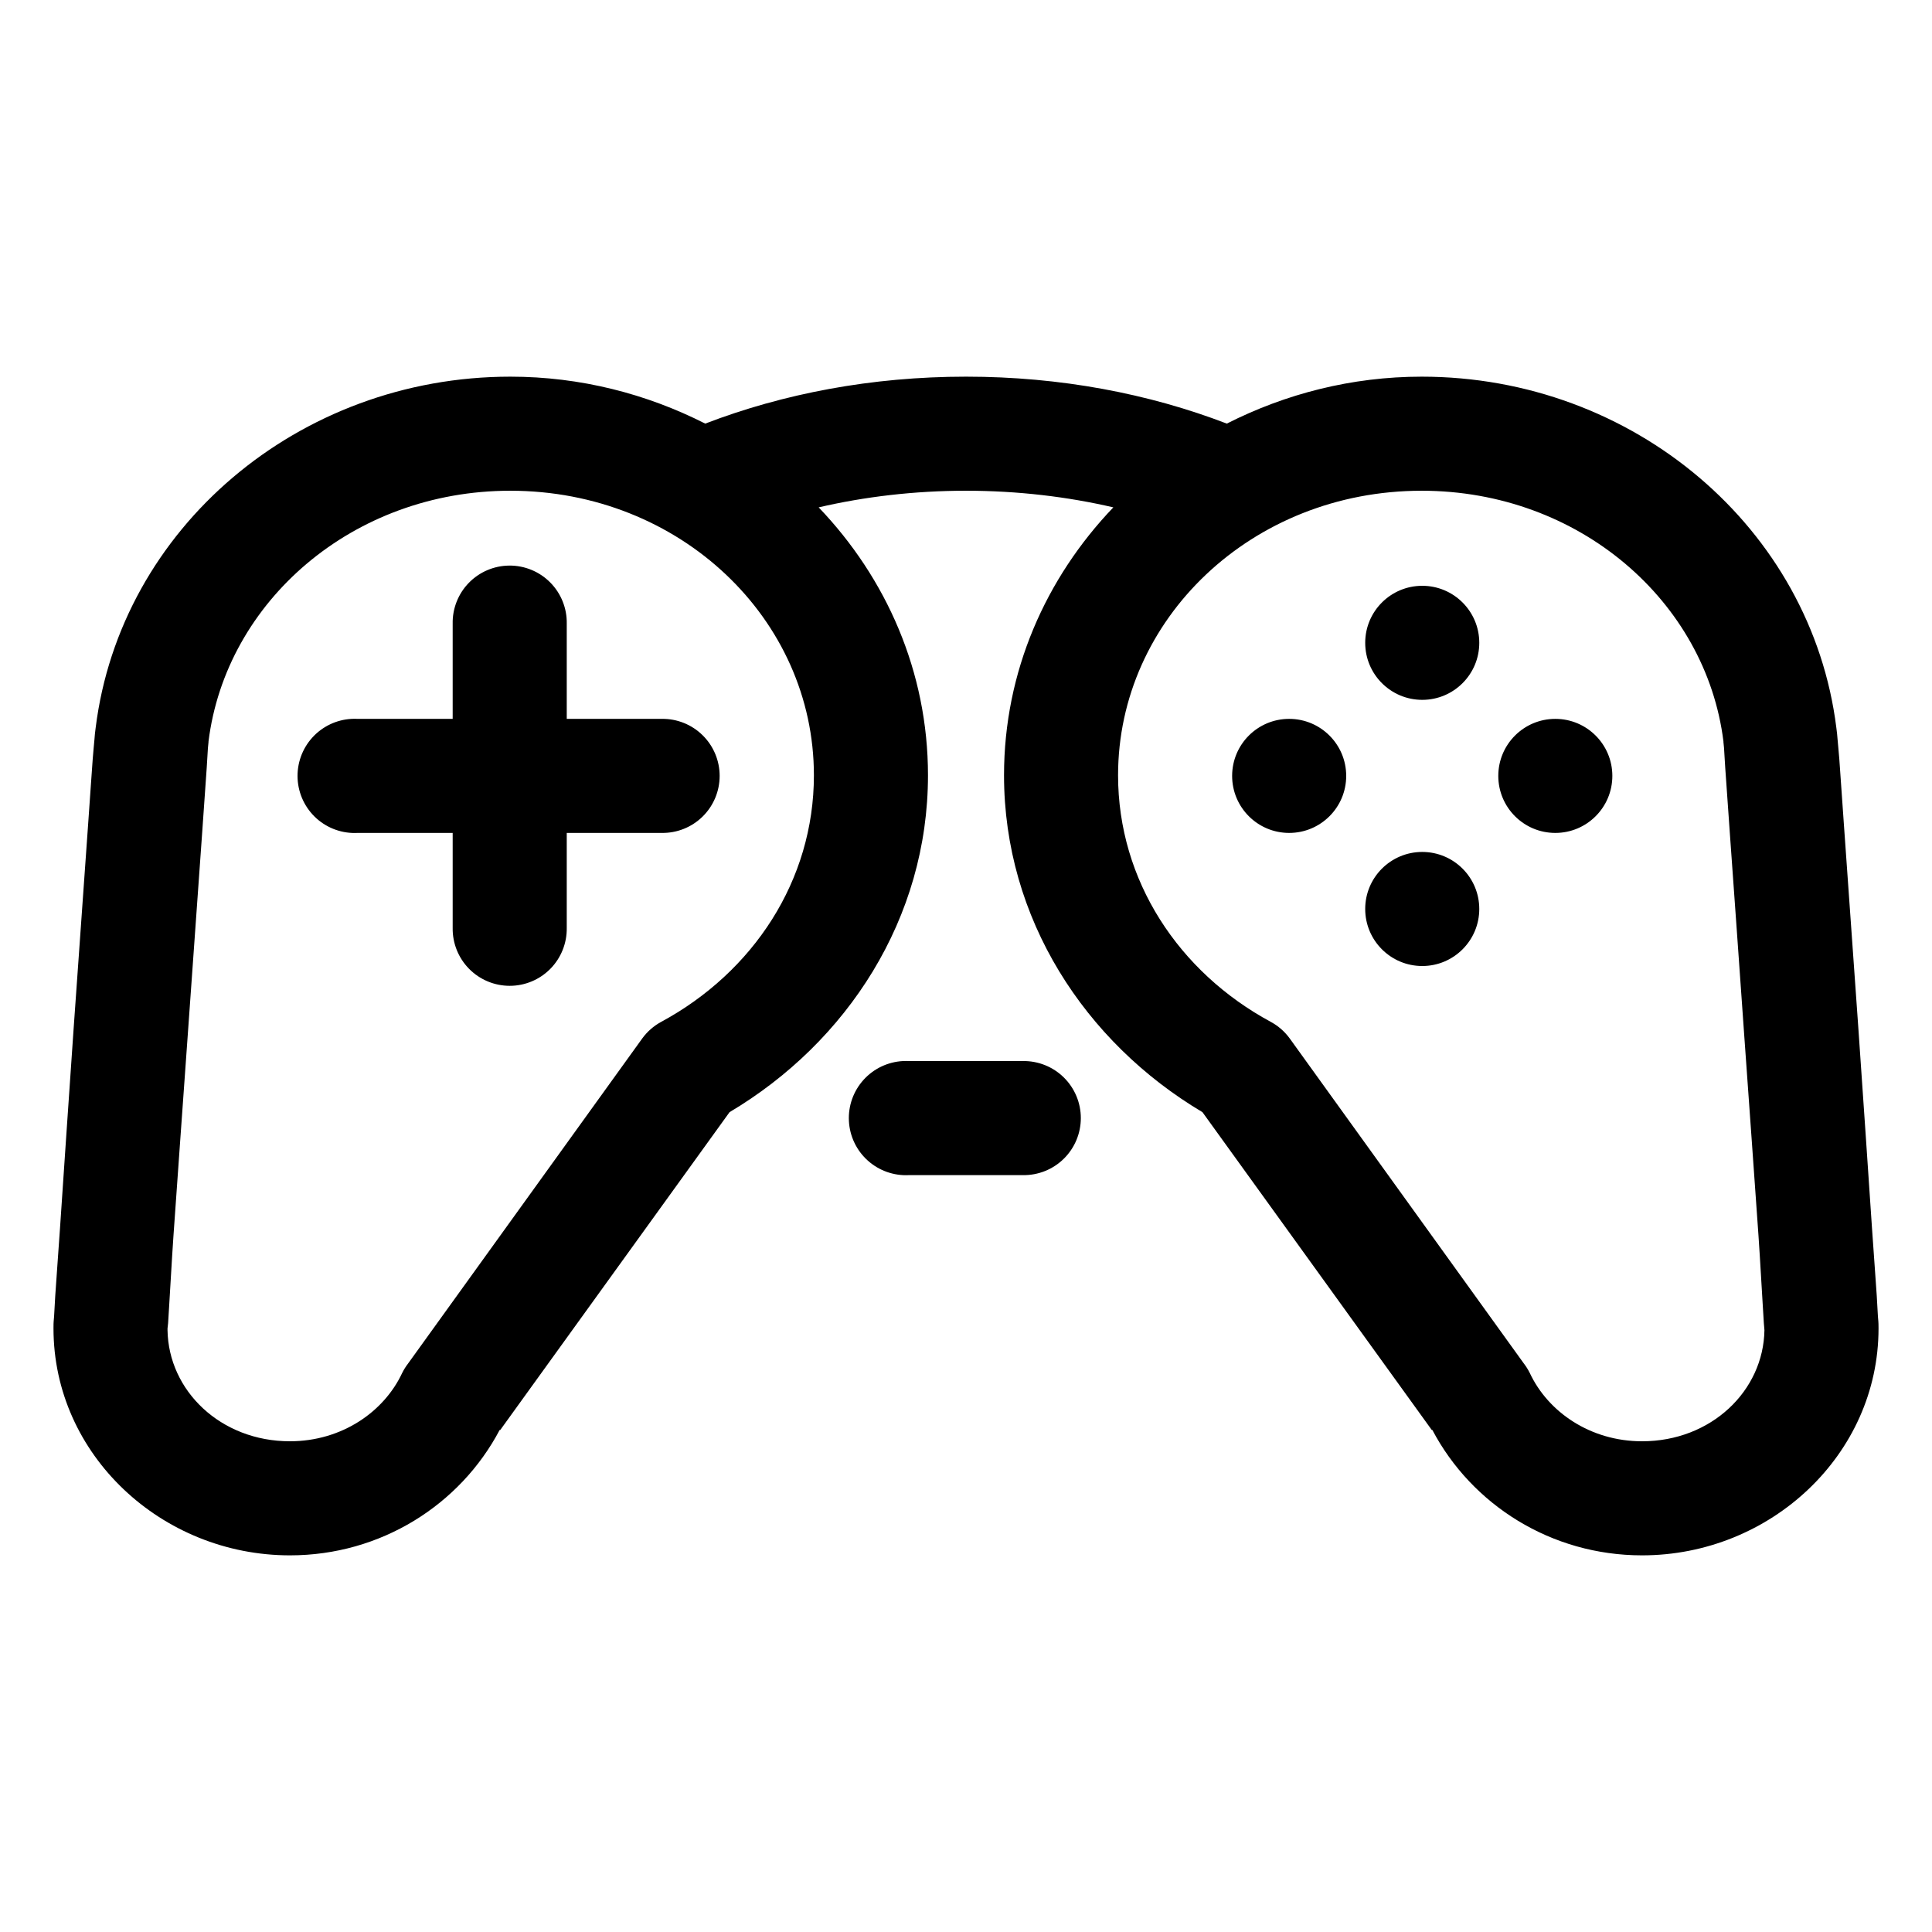 <?xml version="1.0" encoding="UTF-8"?>
<!-- Uploaded to: ICON Repo, www.svgrepo.com, Generator: ICON Repo Mixer Tools -->
<svg fill="#000000" width="800px" height="800px" version="1.1" viewBox="144 144 512 512" xmlns="http://www.w3.org/2000/svg">
 <path d="m279.24 243.82c-56.141 0-103.31 40.207-109.89 93.047-0.207 1.656-0.211 1.66-0.312 2.992-0.105 1.332-0.309 3.113-0.473 5.356-0.336 4.477-0.734 10.617-1.262 17.945-1.055 14.66-2.43 33.977-3.777 53.215-1.352 19.242-2.621 38.406-3.621 53.059-0.5 7.324-0.969 13.473-1.262 17.949-0.145 2.234-0.234 4.172-0.312 5.508-0.082 1.34-0.156 0.988-0.156 3.152 0 33.492 28.672 60.141 62.66 60.141 24.109 0 45.102-13.383 55.574-33.219h0.16l60.77-84.23c31.176-18.527 52.586-51.324 52.586-89.27 0-27.461-11.047-52.277-28.969-71.008 12.137-2.816 25.309-4.406 39.047-4.406 13.734 0 26.91 1.59 39.043 4.406-17.918 18.73-28.969 43.547-28.969 71.008 0 37.945 21.41 70.742 52.586 89.27l60.773 84.23h0.156c10.477 19.836 31.465 33.219 55.574 33.219 33.988 0 62.664-26.648 62.664-60.141 0-2.164-0.078-1.812-0.16-3.152-0.078-1.336-0.168-3.273-0.312-5.508-0.293-4.477-0.762-10.625-1.262-17.949-0.996-14.652-2.269-33.816-3.621-53.059-1.348-19.238-2.723-38.555-3.777-53.215-0.527-7.328-0.926-13.469-1.258-17.945-0.168-2.242-0.371-4.023-0.473-5.356-0.105-1.332-0.109-1.336-0.316-2.992-6.578-52.84-53.754-93.047-109.89-93.047-18.609 0-36.145 4.578-51.641 12.438-20.668-7.934-44.105-12.438-69.113-12.438-25.012 0-48.445 4.504-69.117 12.438-15.492-7.859-33.027-12.438-51.641-12.438zm0 30.23c45.051 0 80.453 34.039 80.453 75.414 0 27.879-16.098 52.172-40.465 65.336-1.988 1.074-3.707 2.582-5.035 4.41l-62.035 86.121c-0.605 0.785-1.133 1.629-1.574 2.516-4.828 10.328-16.039 18.105-29.754 18.105-18.379 0-32.176-13.414-32.434-29.441-0.012 0.141 0.008-0.191 0-0.156v-0.312c0.027-0.43 0.129-0.949 0.156-1.418 0.074-1.242 0.172-2.988 0.316-5.195 0.289-4.418 0.602-10.641 1.102-17.949 0.996-14.617 2.43-33.832 3.777-53.059 1.352-19.223 2.727-38.422 3.781-53.055 0.523-7.32 0.93-13.516 1.258-17.949 0.164-2.219 0.215-3.938 0.316-5.195 0.098-1.258 0.309-2.789 0.156-1.574v-0.16c4.617-37.059 38.195-66.438 79.98-66.438zm241.51 0c41.785 0 75.367 29.379 79.98 66.438v0.16c-0.152-1.215 0.059 0.316 0.156 1.574 0.102 1.258 0.152 2.977 0.316 5.195 0.328 4.434 0.734 10.629 1.262 17.949 1.051 14.633 2.43 33.832 3.777 53.055 1.348 19.227 2.781 38.441 3.777 53.059 0.5 7.309 0.816 13.531 1.102 17.949 0.145 2.207 0.242 3.953 0.316 5.195 0.035 0.621 0.129 1.473 0.156 1.887-0.254 16.027-14.055 29.441-32.434 29.441-13.715 0-24.926-7.777-29.754-18.105-0.441-0.887-0.969-1.73-1.574-2.516l-62.031-86.121c-1.328-1.828-3.051-3.336-5.039-4.41-24.367-13.164-40.461-37.457-40.461-65.336 0-41.375 35.398-75.414 80.449-75.414zm-241.83 19.836c-4.035 0.043-7.887 1.695-10.695 4.594-2.812 2.898-4.344 6.801-4.262 10.836v25.191h-25.188c-0.527-0.027-1.051-0.027-1.578 0-4.008 0.207-7.769 2-10.457 4.981-2.688 2.984-4.078 6.91-3.871 10.922 0.211 4.008 2.004 7.769 4.984 10.457 2.984 2.688 6.91 4.078 10.922 3.867h25.188v25.191c-0.055 4.047 1.512 7.945 4.352 10.828 2.84 2.879 6.719 4.5 10.766 4.5 4.043 0 7.922-1.621 10.762-4.5 2.84-2.883 4.406-6.781 4.352-10.828v-25.191h25.191c4.043 0.059 7.945-1.508 10.824-4.348 2.883-2.844 4.504-6.719 4.504-10.766 0-4.047-1.621-7.922-4.504-10.762-2.879-2.844-6.781-4.41-10.824-4.352h-25.191v-25.191c0.086-4.09-1.492-8.039-4.371-10.949-2.875-2.906-6.809-4.523-10.902-4.481zm241.99 5.356c-8.348 0-15.117 6.766-15.117 15.113 0 8.348 6.769 15.113 15.117 15.113 8.348 0 15.113-6.766 15.113-15.113 0-8.348-6.766-15.113-15.113-15.113zm-35.27 35.266c-8.348 0-15.113 6.766-15.113 15.113 0 8.348 6.766 15.113 15.113 15.113 8.348 0 15.117-6.766 15.117-15.113 0-8.348-6.769-15.113-15.117-15.113zm70.535 0c-8.348 0-15.113 6.766-15.113 15.113 0 8.348 6.766 15.113 15.113 15.113 8.348 0 15.113-6.766 15.113-15.113 0-8.348-6.766-15.113-15.113-15.113zm-35.266 35.266c-8.348 0-15.117 6.766-15.117 15.113 0 8.348 6.769 15.117 15.117 15.117 8.348 0 15.113-6.769 15.113-15.117 0-8.348-6.766-15.113-15.113-15.113zm-137.61 55.418c-4.008 0.211-7.769 2-10.457 4.984-2.688 2.981-4.082 6.91-3.871 10.918 0.207 4.012 2 7.773 4.984 10.457 2.984 2.688 6.91 4.082 10.918 3.871h30.23c4.047 0.059 7.945-1.512 10.824-4.352 2.883-2.84 4.504-6.719 4.504-10.762 0-4.047-1.621-7.926-4.504-10.766-2.879-2.84-6.777-4.406-10.824-4.352h-30.23c-0.523-0.027-1.047-0.027-1.574 0z"/>
</svg>